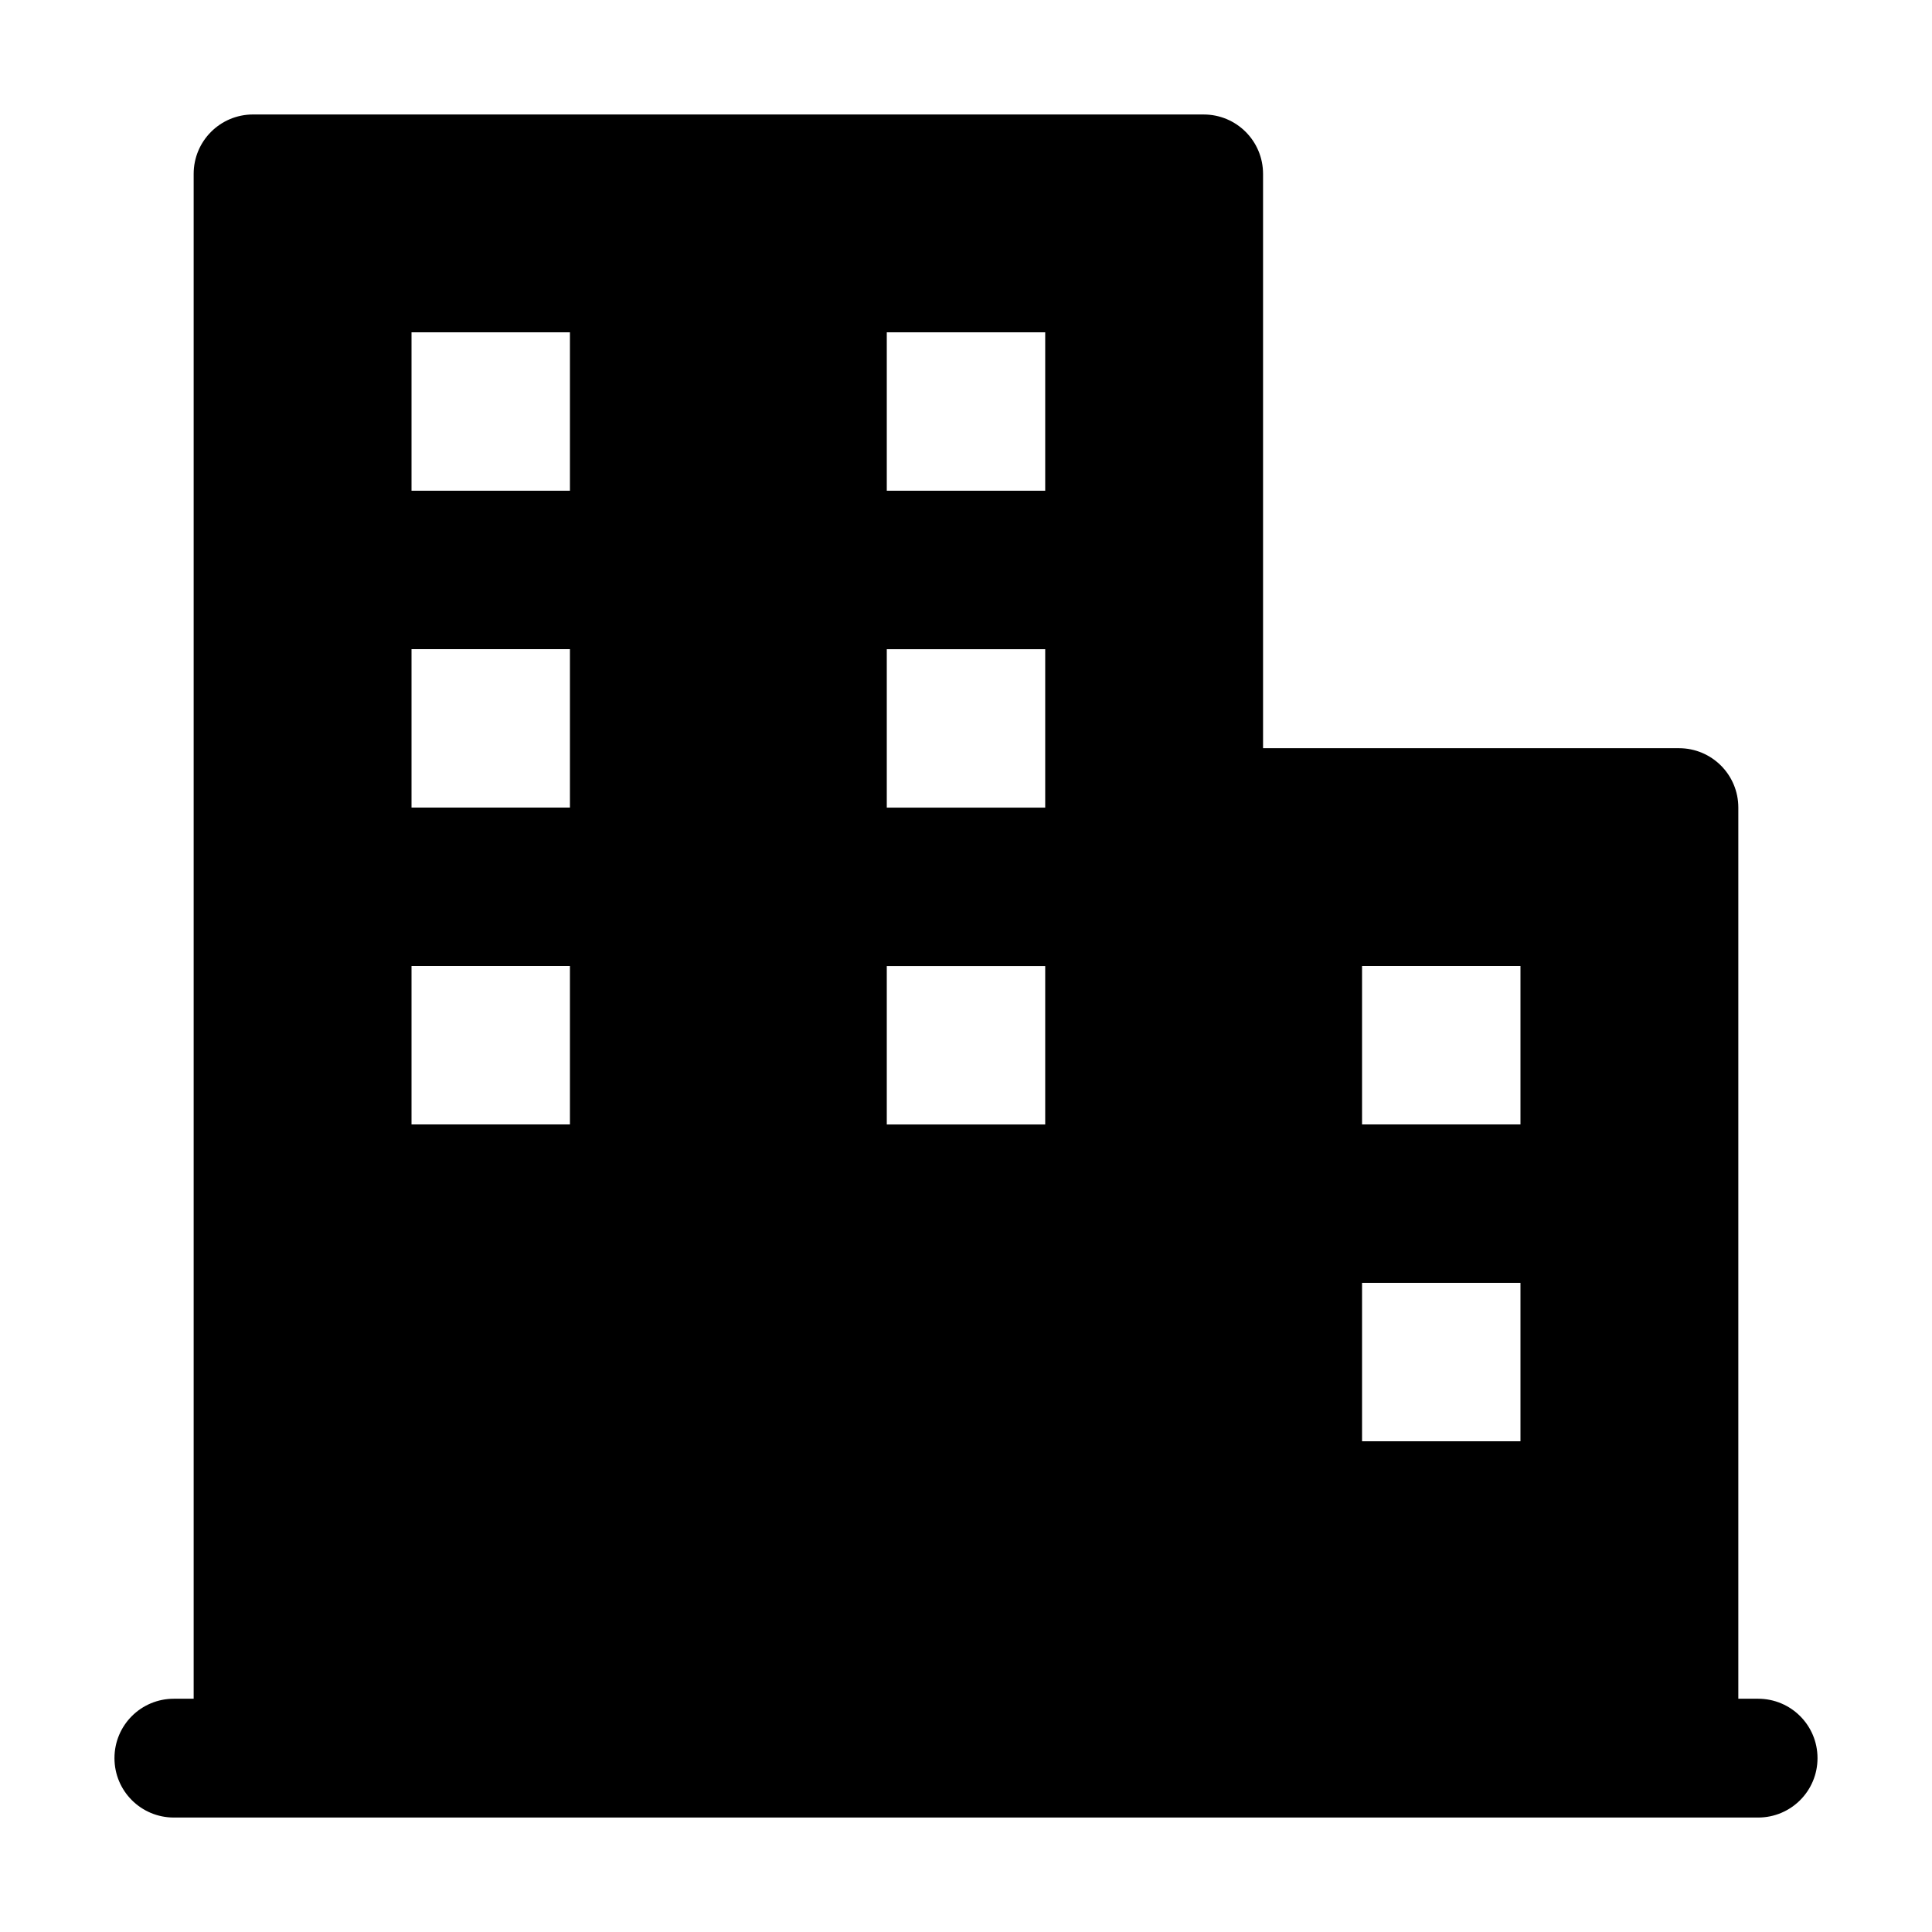 <?xml version="1.0" encoding="UTF-8"?>
<!-- Uploaded to: SVG Repo, www.svgrepo.com, Generator: SVG Repo Mixer Tools -->
<svg fill="#000000" width="800px" height="800px" version="1.1" viewBox="144 144 512 512" xmlns="http://www.w3.org/2000/svg">
 <path d="m609.92 594.18h-5.246v-236.16c0-8.711-7.031-15.742-15.742-15.742l-110.21-0.004v-152.19c0-8.711-7.031-15.742-15.742-15.742l-251.91-0.004c-8.711 0-15.746 7.035-15.746 15.746v404.1h-5.246c-8.711 0-15.742 7.031-15.742 15.742 0 8.711 7.031 15.742 15.742 15.742h419.84c8.711 0 15.742-7.031 15.742-15.742 0-8.711-7.035-15.742-15.746-15.742zm-314.88-152.19h-41.984v-41.984h41.984zm0-83.969h-41.984v-41.984h41.984zm0-83.969h-41.984v-41.984h41.984zm125.95 167.94h-41.984v-41.984h41.984zm0-83.969h-41.984v-41.984h41.984zm0-83.969h-41.984v-41.984h41.984zm125.95 251.9h-41.984v-41.984h41.984zm0-83.965h-41.984v-41.984h41.984z"/>
</svg>